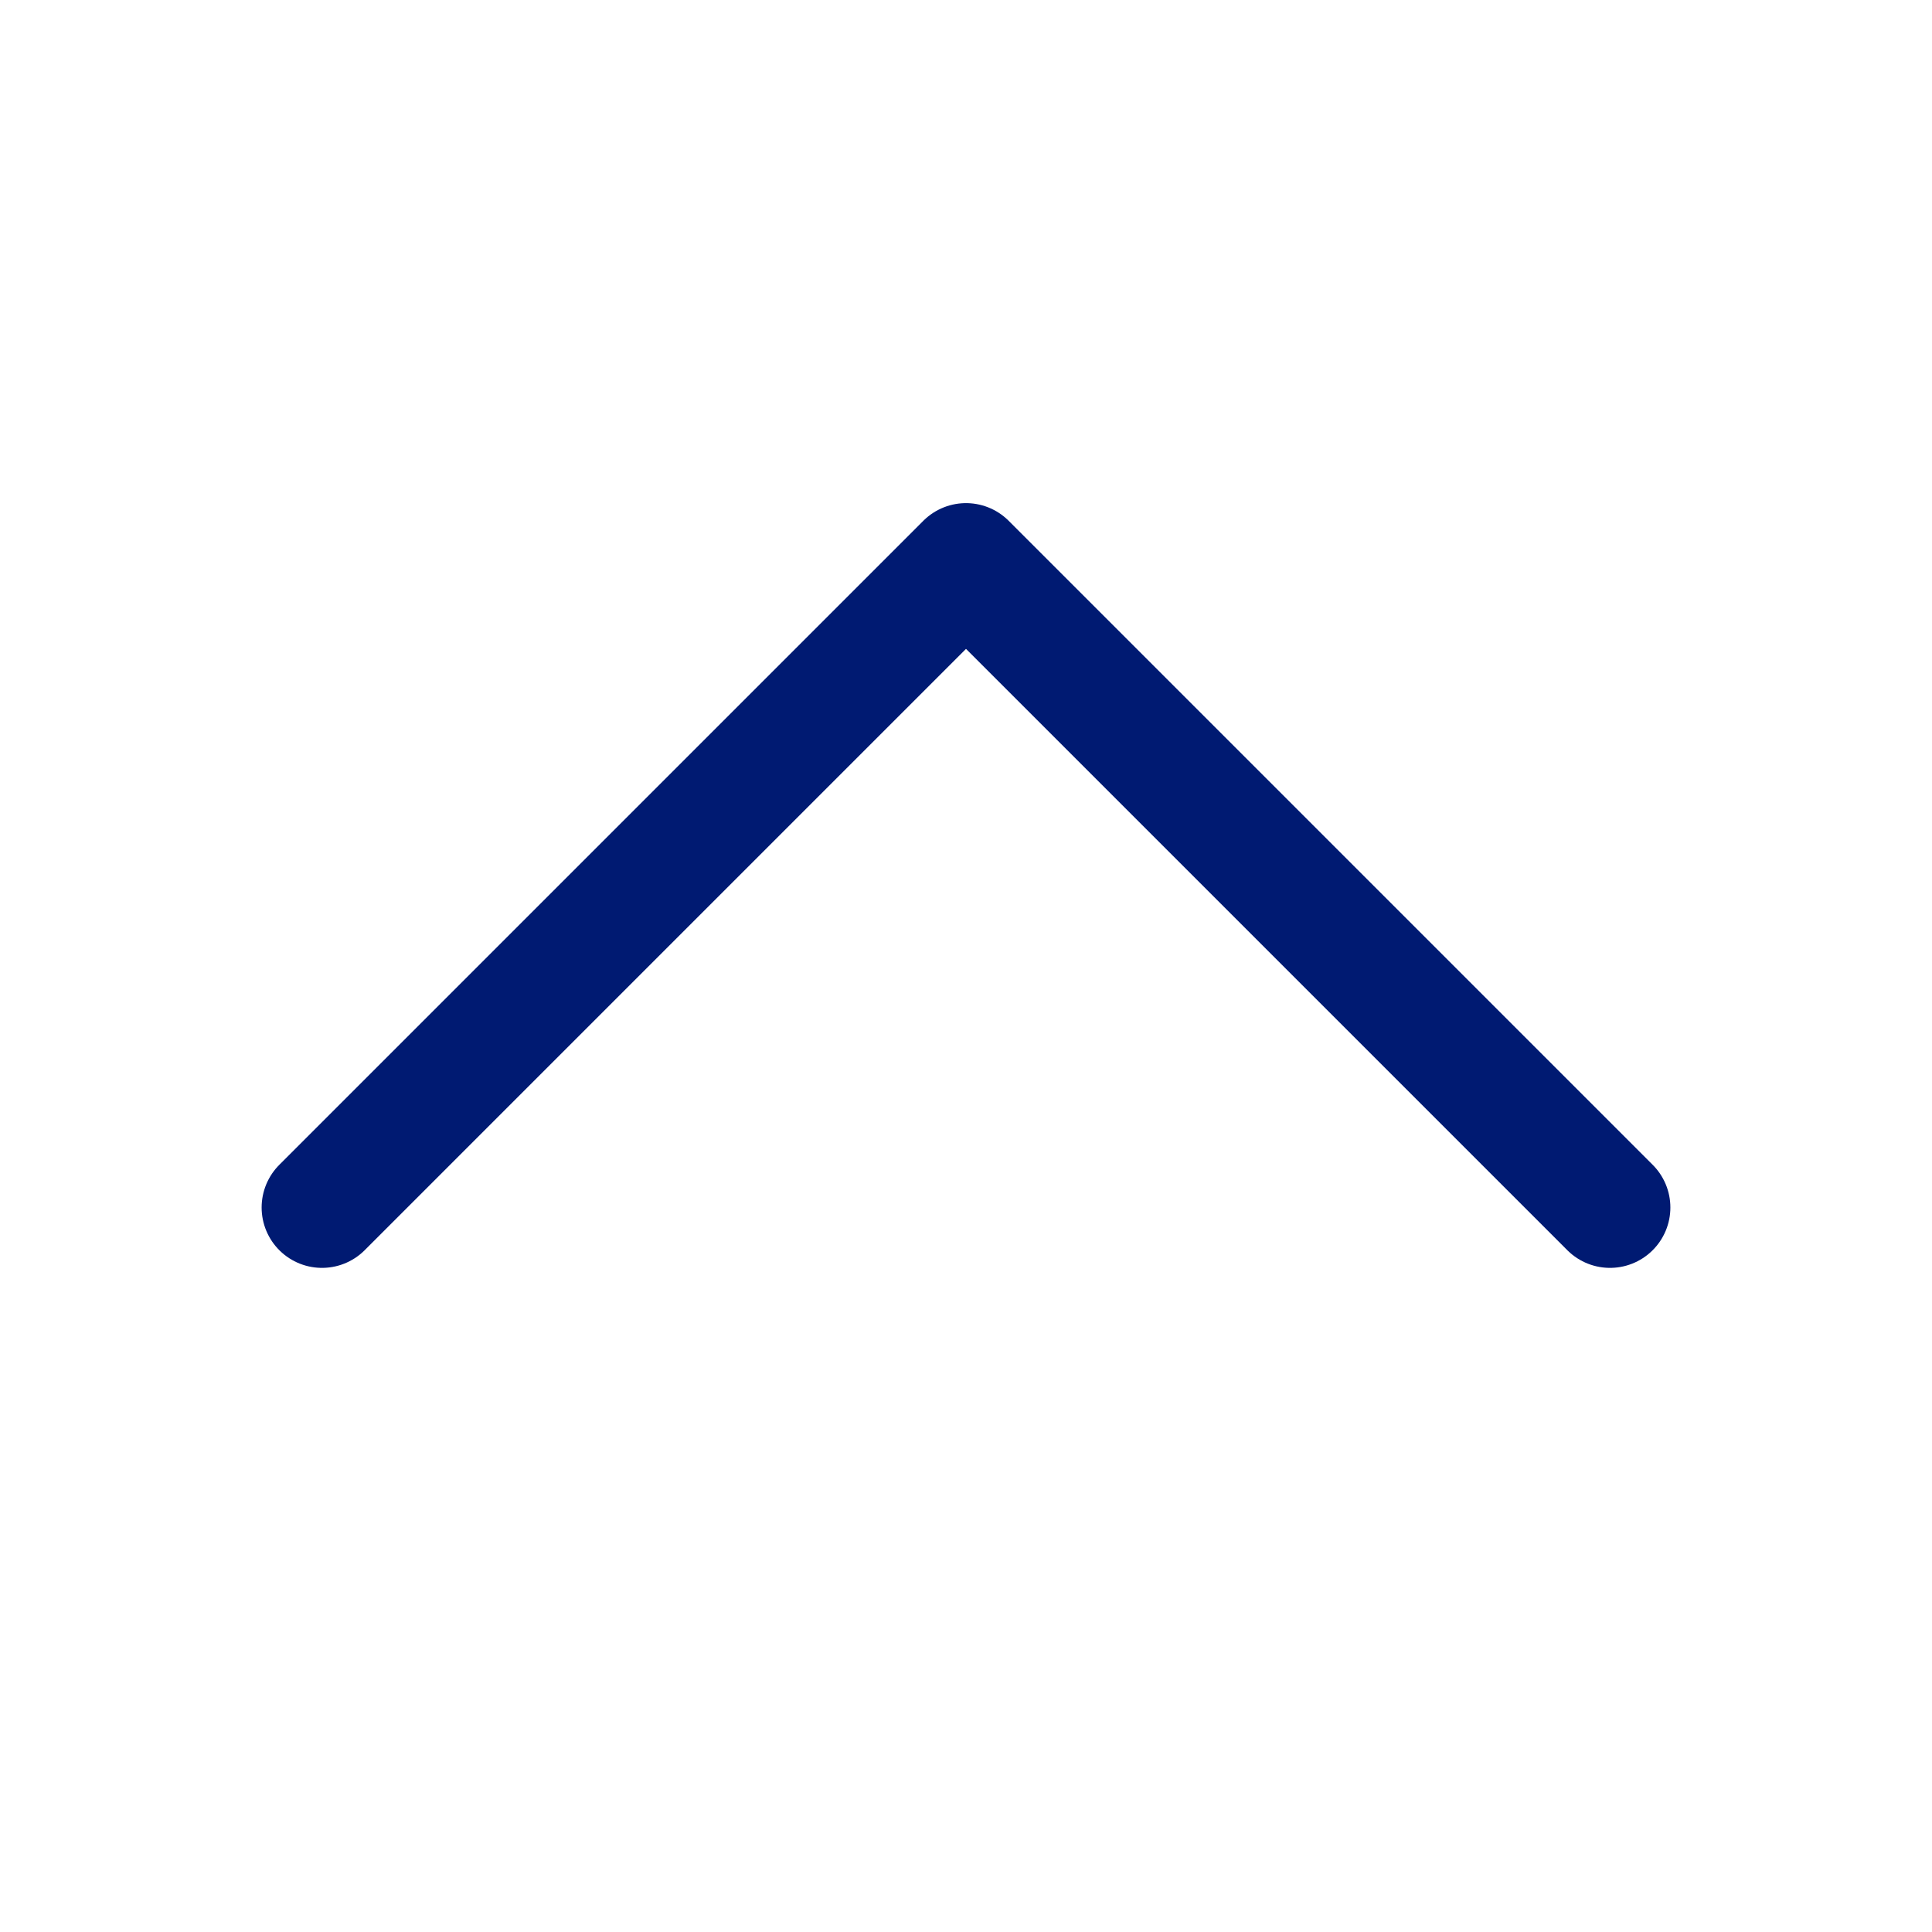 <?xml version="1.0" encoding="utf-8"?>
<svg width="800px" height="800px" viewBox="0 0 24 24" fill="none" xmlns="http://www.w3.org/2000/svg">
<path d="M20 15L12 7L4 15" stroke="#001A72" stroke-width="1.5" stroke-linecap="round" stroke-linejoin="round"/>
</svg>